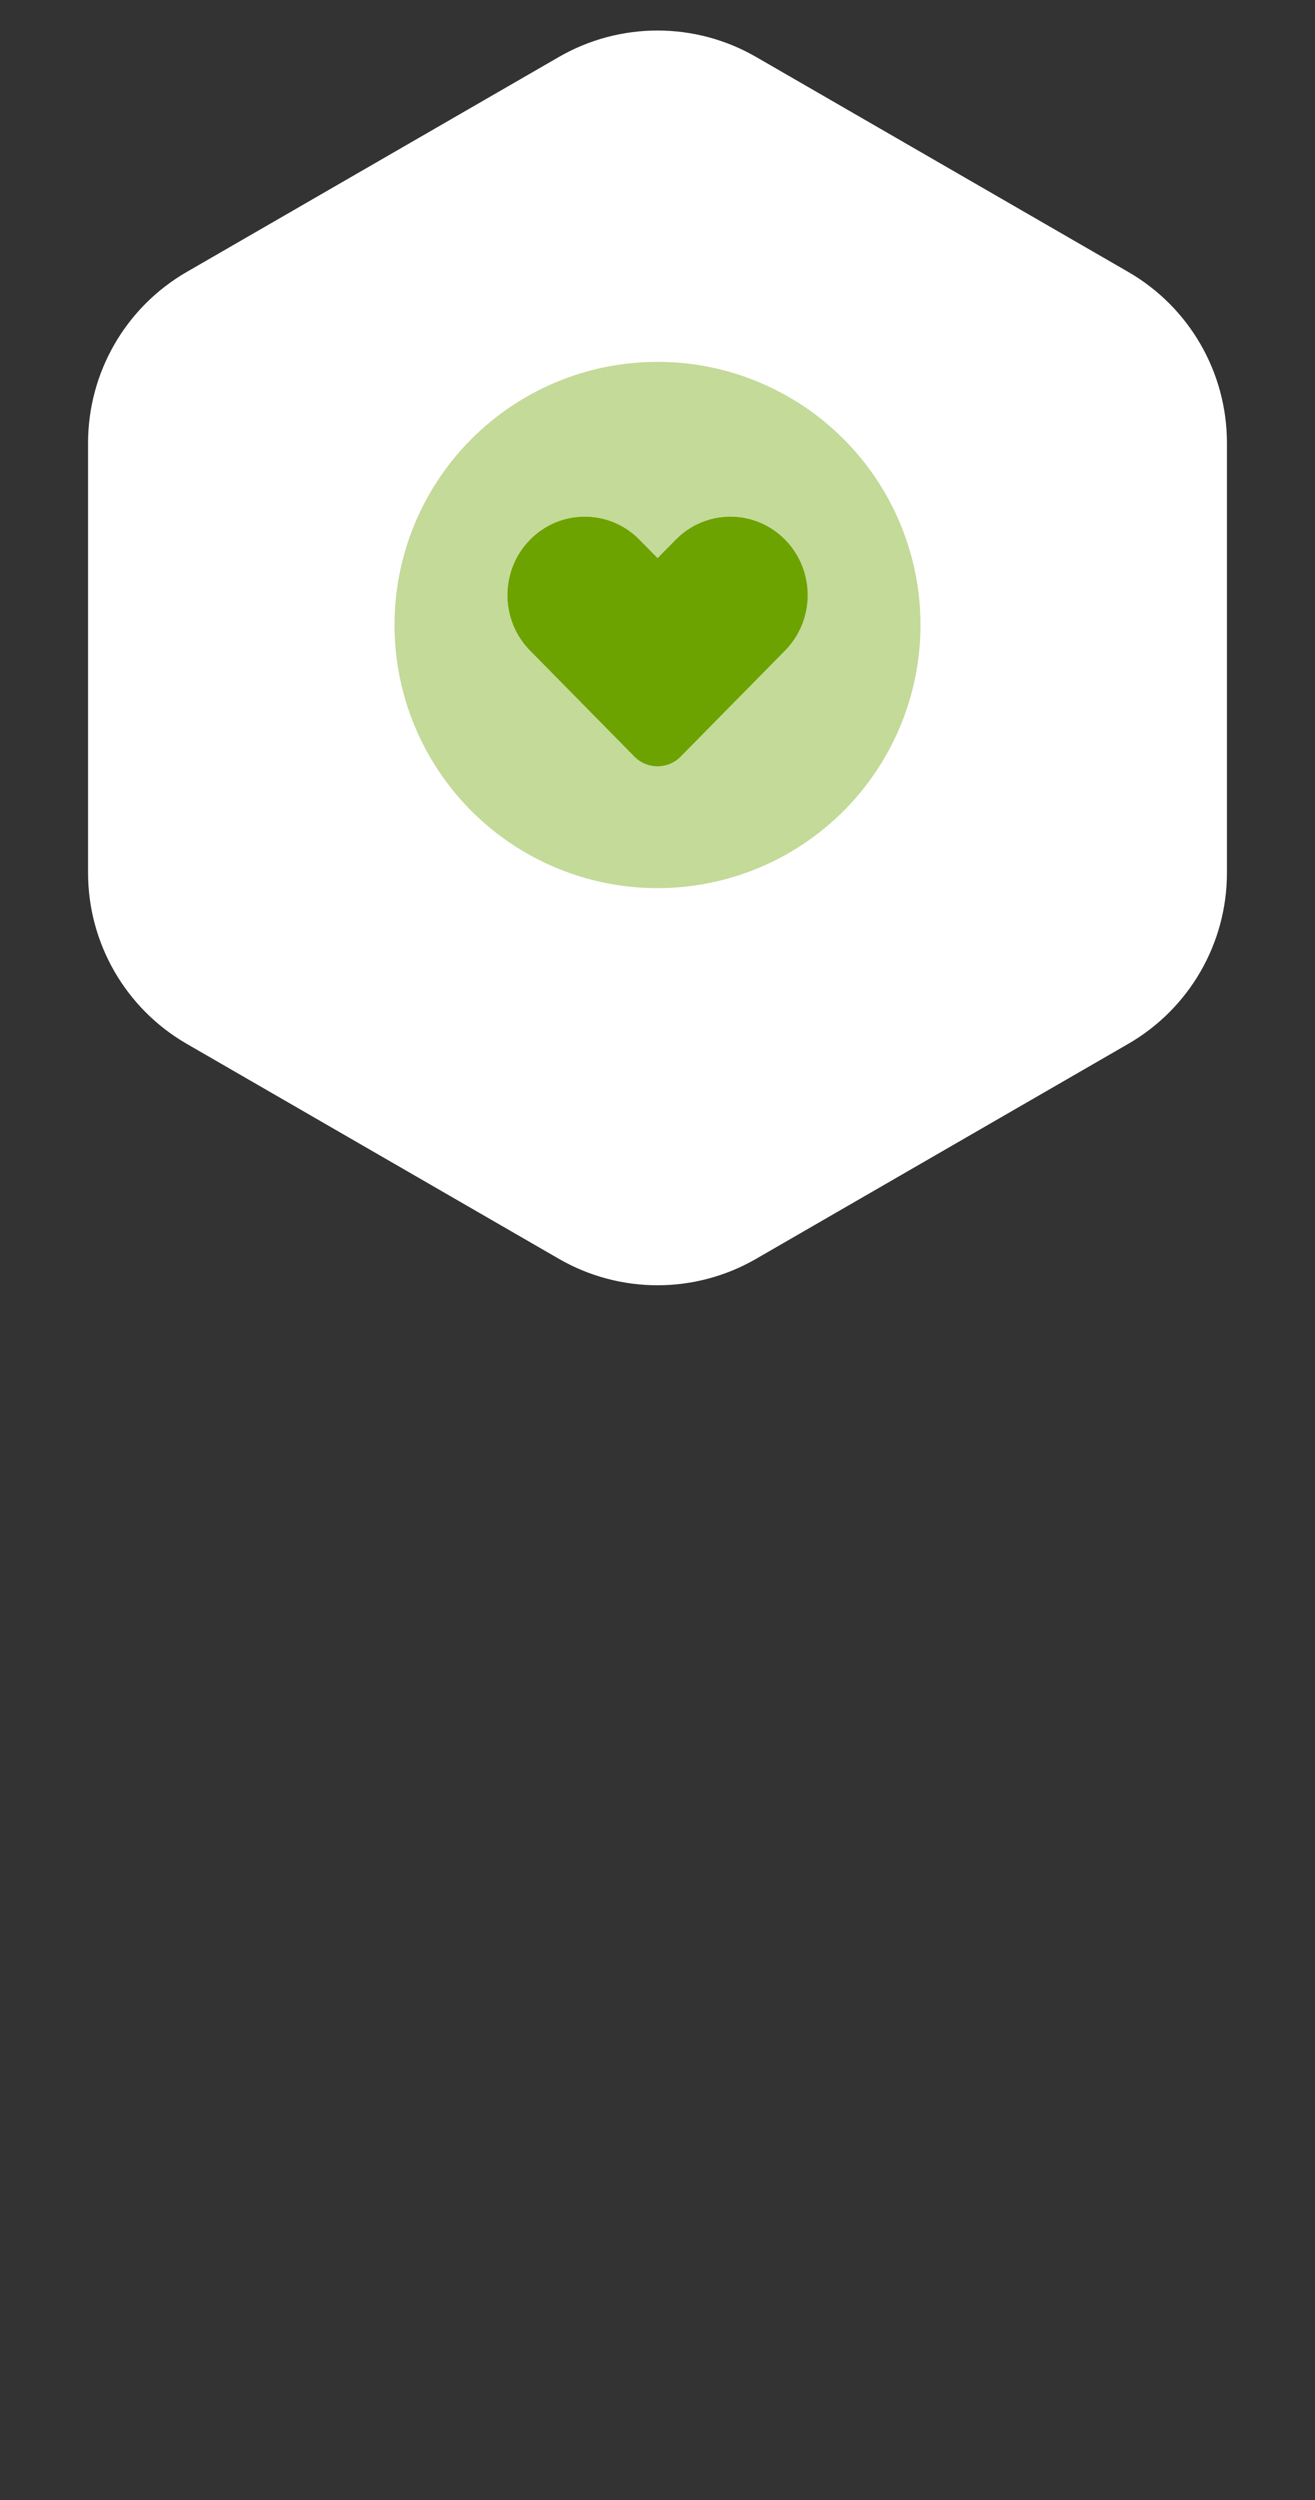<svg width="40" height="76" viewBox="0 0 40 76" fill="none" xmlns="http://www.w3.org/2000/svg">
<rect x="0" y="0" width="40" height="76" fill="#333333" stroke="none"/>
<path d="M17 1.732C18.856 0.66 21.144 0.66 23 1.732L34.321 8.268C36.177 9.34 37.321 11.32 37.321 13.464V26.536C37.321 28.68 36.177 30.66 34.321 31.732L23 38.268C21.144 39.34 18.856 39.34 17 38.268L5.679 31.732C3.823 30.66 2.679 28.68 2.679 26.536V13.464C2.679 11.32 3.823 9.34 5.679 8.268L17 1.732Z" fill="white"/>
<g clip-path="url(#clip0_5657_4055)">
<path opacity="0.4" d="M12 19C12 21.122 12.843 23.157 14.343 24.657C15.843 26.157 17.878 27 20 27C22.122 27 24.157 26.157 25.657 24.657C27.157 23.157 28 21.122 28 19C28 16.878 27.157 14.843 25.657 13.343C24.157 11.843 22.122 11 20 11C17.878 11 15.843 11.843 14.343 13.343C12.843 14.843 12 16.878 12 19ZM15.431 18.091C15.431 17.481 15.659 16.869 16.119 16.403C16.578 15.938 17.178 15.703 17.781 15.703C18.384 15.703 18.984 15.938 19.444 16.403C19.628 16.591 19.812 16.778 19.997 16.966C20.181 16.778 20.366 16.591 20.55 16.403C21.009 15.938 21.609 15.703 22.212 15.703C22.816 15.703 23.416 15.938 23.875 16.403C24.334 16.869 24.562 17.481 24.562 18.091C24.562 18.7 24.334 19.312 23.875 19.778L20.703 23.003C20.509 23.2 20.256 23.297 20 23.297C19.744 23.297 19.491 23.2 19.297 23.003L16.122 19.778C15.662 19.312 15.434 18.7 15.434 18.091H15.431Z" fill="#6DA300"/>
<path d="M16.123 16.404C15.204 17.335 15.204 18.847 16.123 19.779L19.298 23.003C19.491 23.2 19.744 23.297 20.001 23.297C20.257 23.297 20.51 23.2 20.704 23.003L23.879 19.779C24.798 18.847 24.798 17.335 23.879 16.404C22.96 15.472 21.473 15.472 20.554 16.404L20.001 16.966L19.448 16.404C18.529 15.472 17.041 15.472 16.123 16.404Z" fill="#6DA300"/>
</g>
<defs>
<clipPath id="clip0_5657_4055">
<rect width="16" height="16" fill="white" transform="translate(12 11)"/>
</clipPath>
</defs>
</svg>
